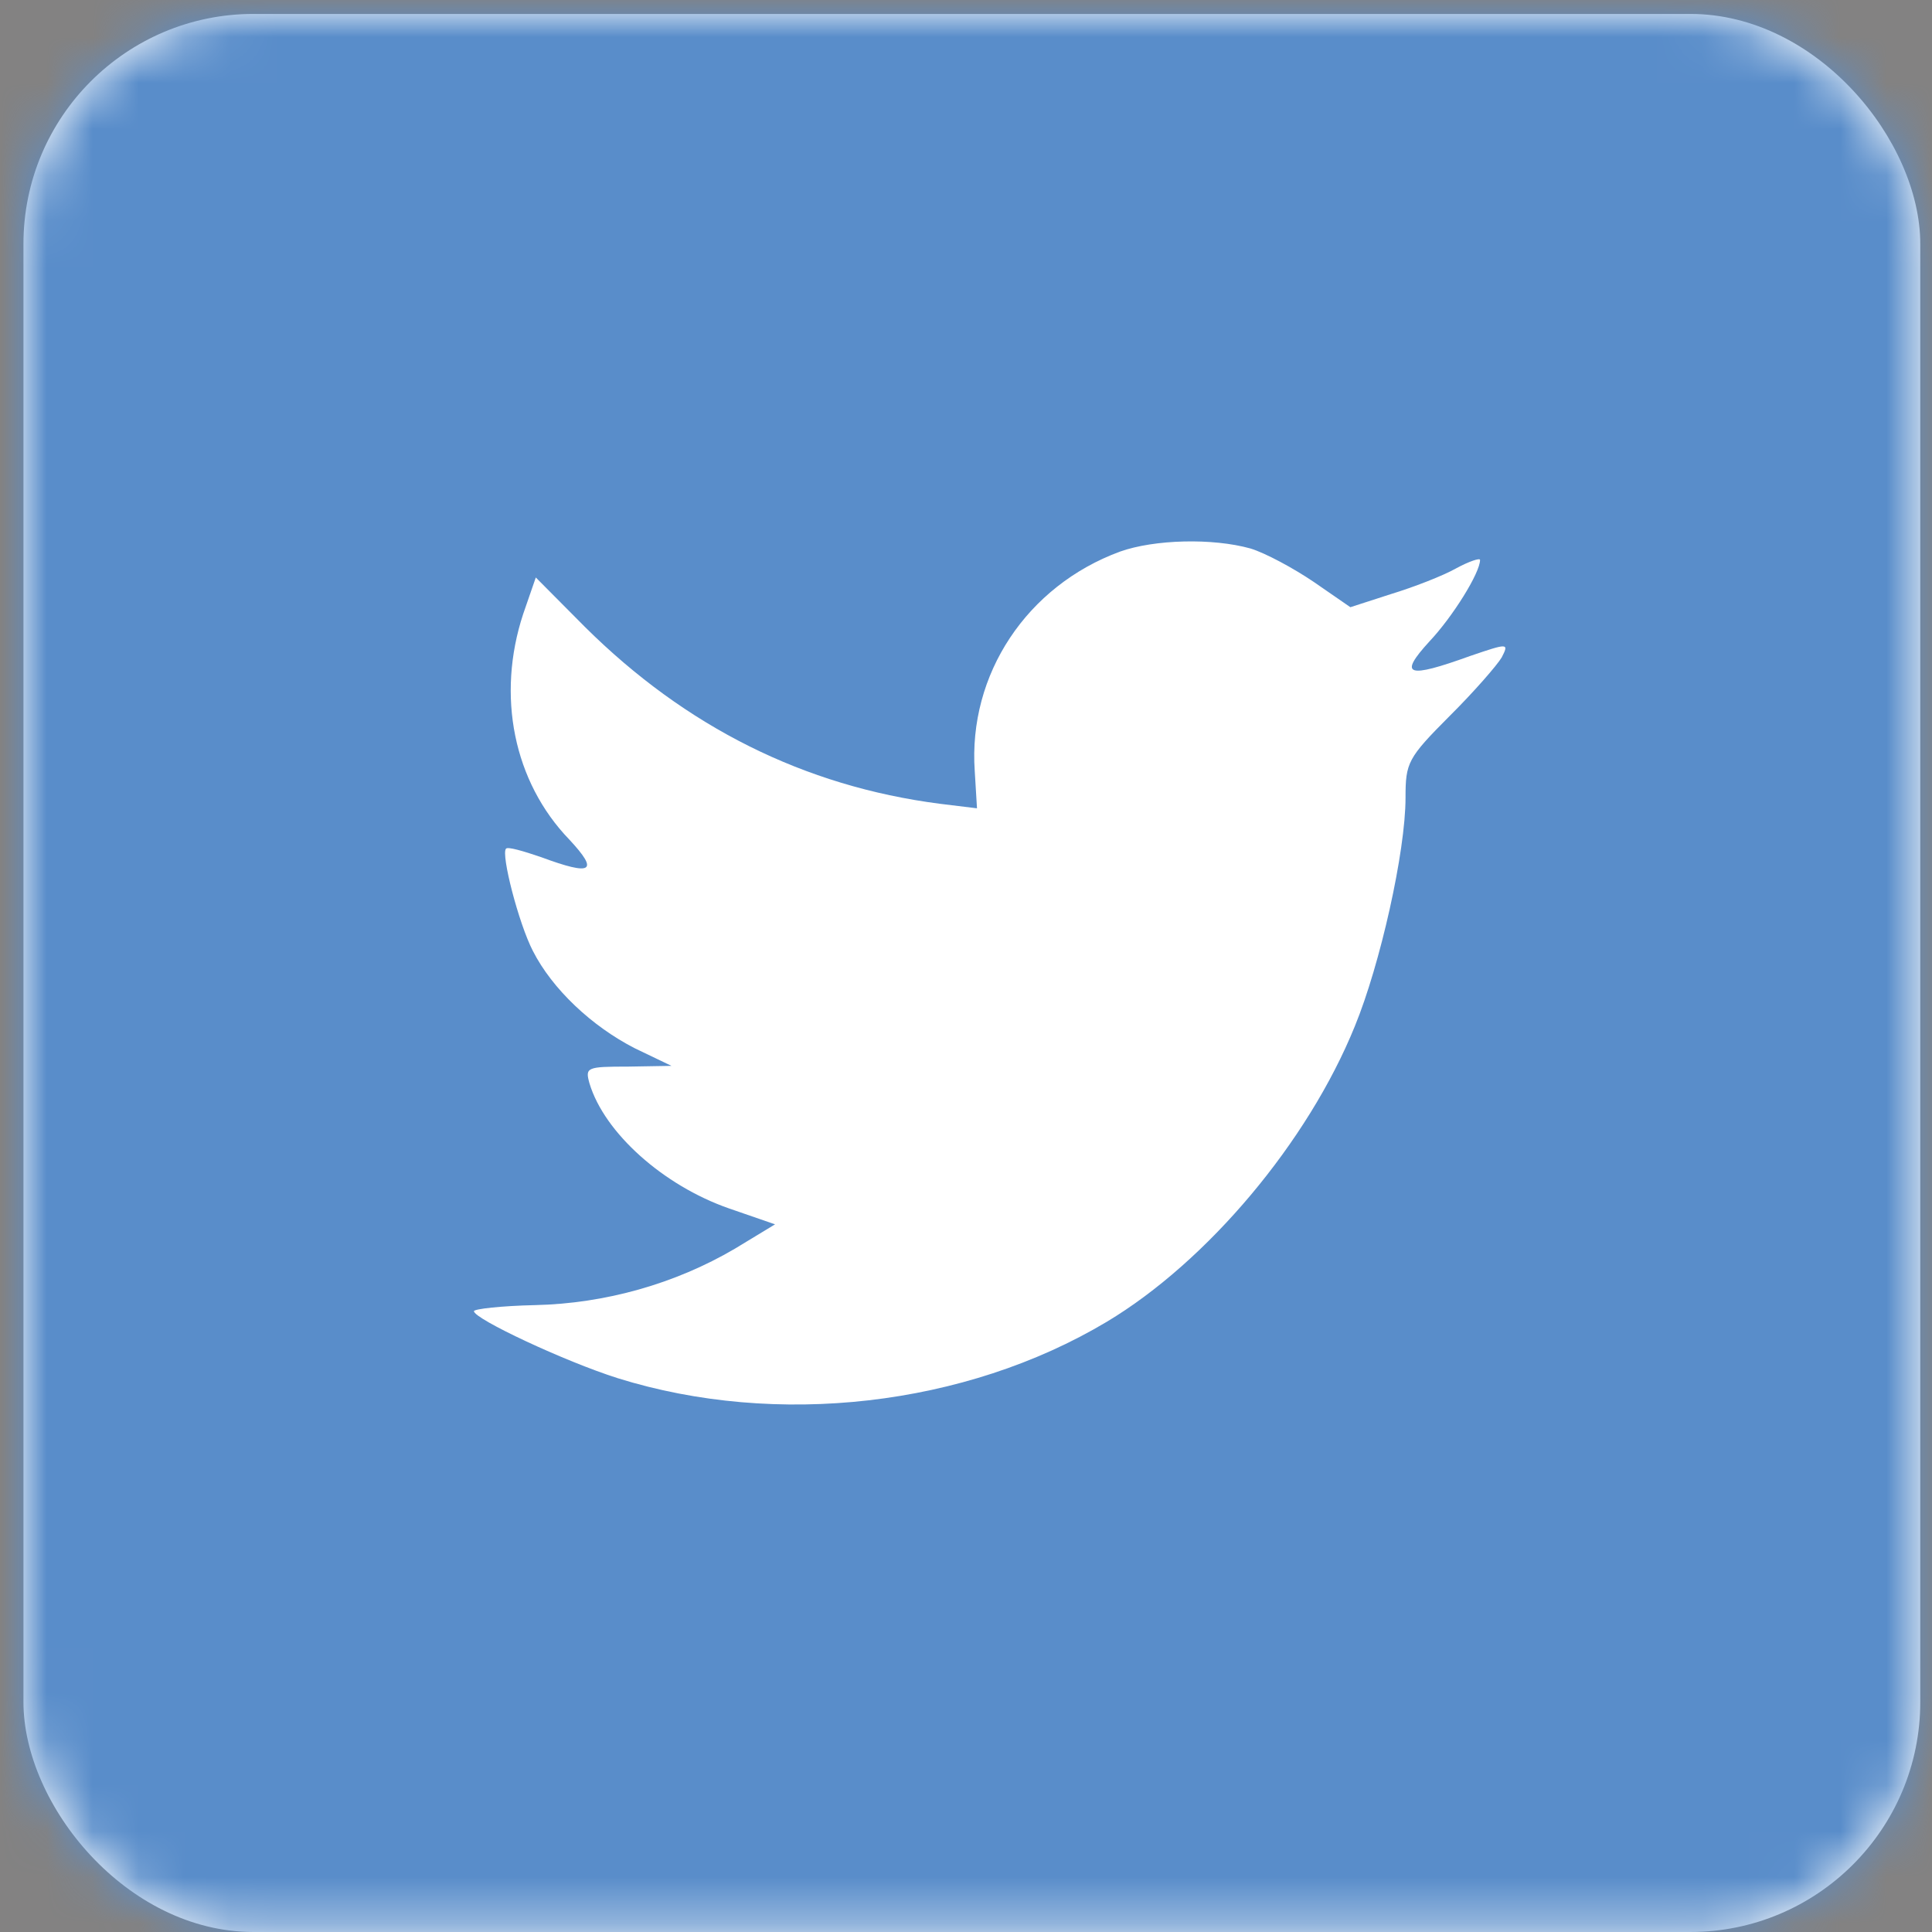 <?xml version="1.0" encoding="UTF-8"?>
<svg width="42px" height="42px" viewBox="0 0 42 42" version="1.1" xmlns="http://www.w3.org/2000/svg" xmlns:xlink="http://www.w3.org/1999/xlink">
    <rect x="0" y="0" width="42" height="42" fill="#333333" stroke="none"/>
    <defs>
        <rect id="path-1" x="0" y="0" width="41.235" height="41.697" rx="5"></rect>
    </defs>
    <g id="Page-1" stroke="none" stroke-width="1" fill="none" fill-rule="evenodd">
        <g id="HOME-ESCRITORIO-V2" transform="translate(-724, -4212)">
            <g id="Group-34" transform="translate(0, 3985)">
                <polygon id="Rectangle" fill="#E7E6E6" opacity="0.441" points="0 0 1440 0 1440 352 676.245 352 0 352"></polygon>
                <g id="Group-16" transform="translate(624, 226)">
                    <g id="Group-24">
                        <g id="Twitter" transform="translate(100.51, 1.303)">
                            <mask id="mask-2" fill="white">
                                <use xlink:href="#path-1"></use>
                            </mask>
                            <use id="Mask" fill="#FFFFFF" xlink:href="#path-1"></use>
                            <g id="iconfinder_twitter_square_107066" mask="url(#mask-2)" fill="#598DCA">
                                <g transform="translate(-2.577, -2.606)" id="Shape">
                                    <path d="M26.416,14.294 C24.391,15.039 23.112,16.961 23.257,19.064 L23.306,19.875 L22.496,19.776 C19.548,19.395 16.972,18.104 14.784,15.933 L13.715,14.857 L13.44,15.652 C12.857,17.425 13.229,19.296 14.444,20.555 C15.092,21.251 14.946,21.35 13.829,20.936 C13.44,20.803 13.1,20.704 13.067,20.753 C12.954,20.87 13.342,22.376 13.65,22.973 C14.071,23.802 14.93,24.613 15.87,25.093 L16.664,25.474 L15.724,25.49 C14.818,25.49 14.785,25.507 14.882,25.855 C15.206,26.931 16.486,28.074 17.912,28.572 L18.916,28.919 L18.042,29.449 C16.746,30.211 15.223,30.641 13.7,30.675 C12.97,30.691 12.37,30.758 12.37,30.807 C12.37,30.973 14.347,31.9 15.497,32.264 C18.948,33.341 23.047,32.877 26.125,31.039 C28.312,29.73 30.499,27.13 31.52,24.612 C32.071,23.271 32.622,20.819 32.622,19.644 C32.622,18.882 32.67,18.782 33.577,17.872 C34.112,17.341 34.614,16.762 34.712,16.596 C34.874,16.281 34.857,16.281 34.031,16.562 C32.654,17.06 32.459,16.994 33.14,16.249 C33.642,15.718 34.242,14.758 34.242,14.475 C34.242,14.427 33.999,14.508 33.723,14.658 C33.432,14.823 32.784,15.072 32.298,15.22 L31.423,15.503 L30.629,14.955 C30.192,14.658 29.577,14.326 29.252,14.227 C28.426,13.996 27.162,14.029 26.416,14.294 Z M0,0 L46.389,0 L46.389,46.909 L0,46.909 L0,0 Z"></path>
                                </g>
                            </g>
                        </g>
                    </g>
                </g>
            </g>
        </g>
    </g>
</svg>
